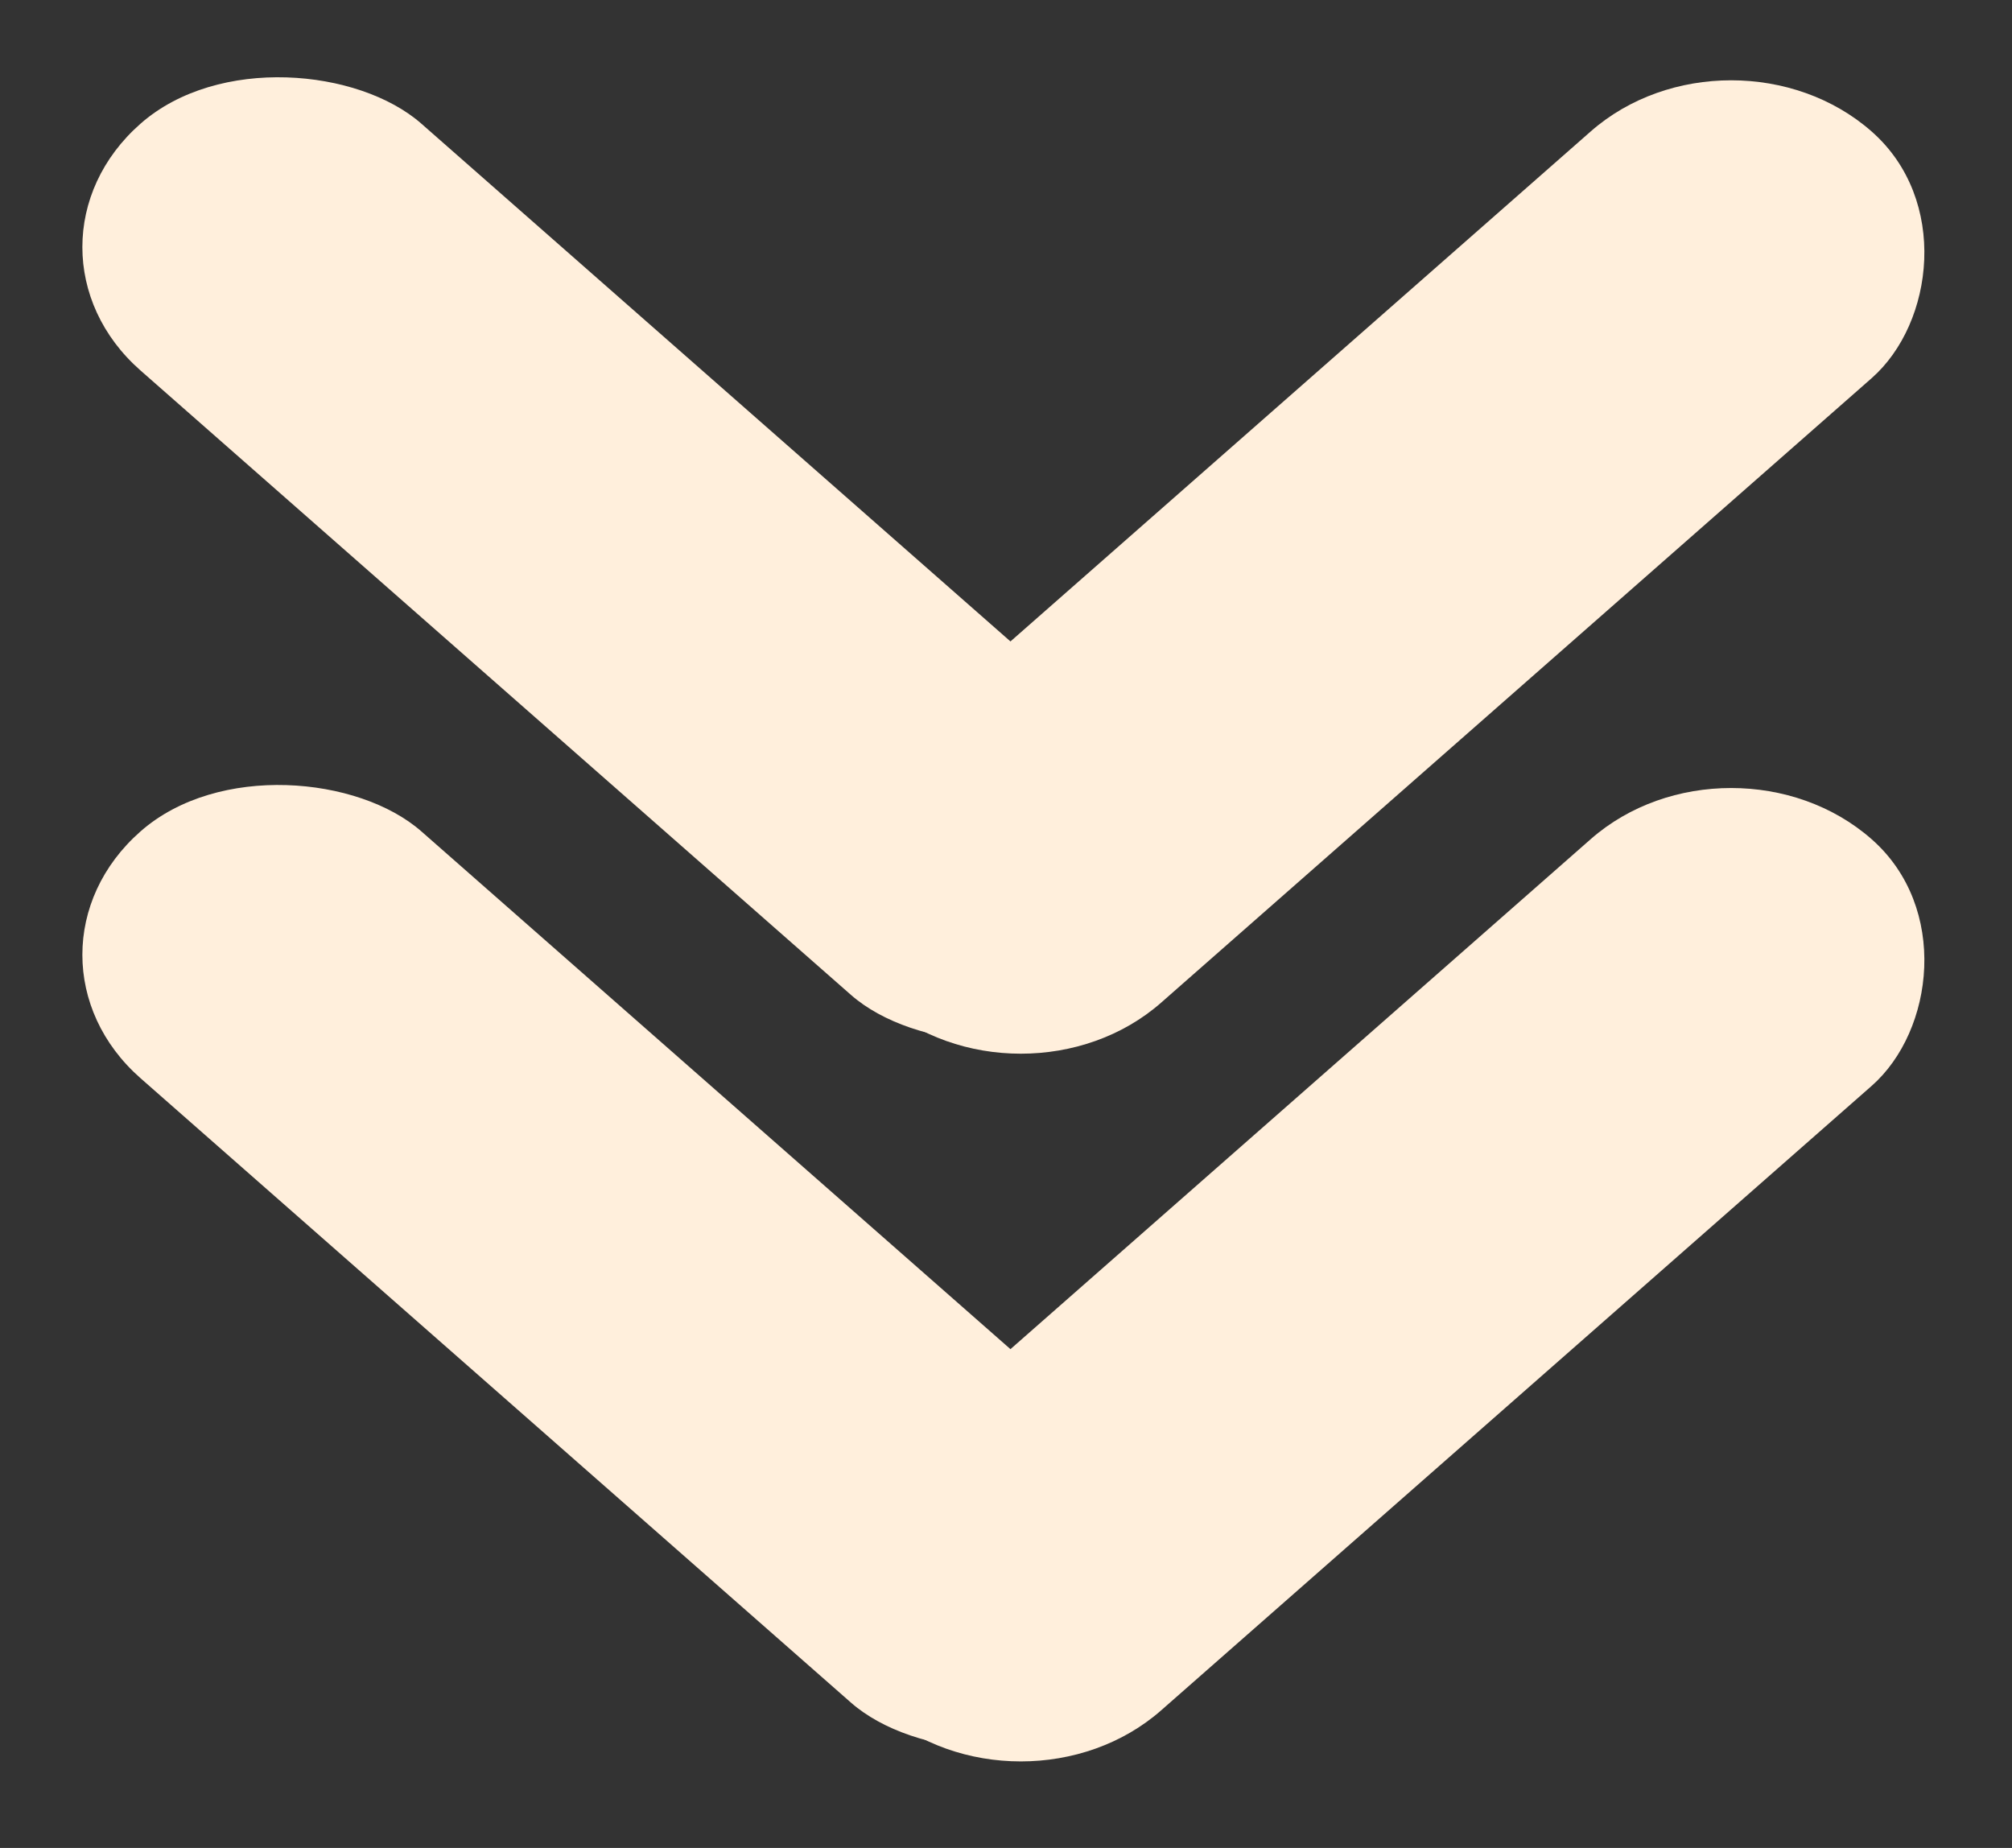 <svg width="49" height="45" viewBox="0 0 49 45" fill="none" xmlns="http://www.w3.org/2000/svg">
<rect x="0" y="0" width="49" height="45" fill="#333333" stroke="none"/>
<rect width="9.107" height="32.142" rx="4.553" transform="matrix(0.751 0.66 -0.751 0.66 42.16 0.195)" fill="#FFEFDC"/>
<rect width="9.107" height="32.142" rx="4.553" transform="matrix(-0.751 0.66 -0.751 -0.66 30.981 21.22)" fill="#FFEFDC"/>
<rect width="9.107" height="32.142" rx="4.553" transform="matrix(0.751 0.66 -0.751 0.66 42.16 17.429)" fill="#FFEFDC"/>
<rect width="9.107" height="32.142" rx="4.553" transform="matrix(-0.751 0.66 -0.751 -0.66 30.981 38.454)" fill="#FFEFDC"/>
</svg>
